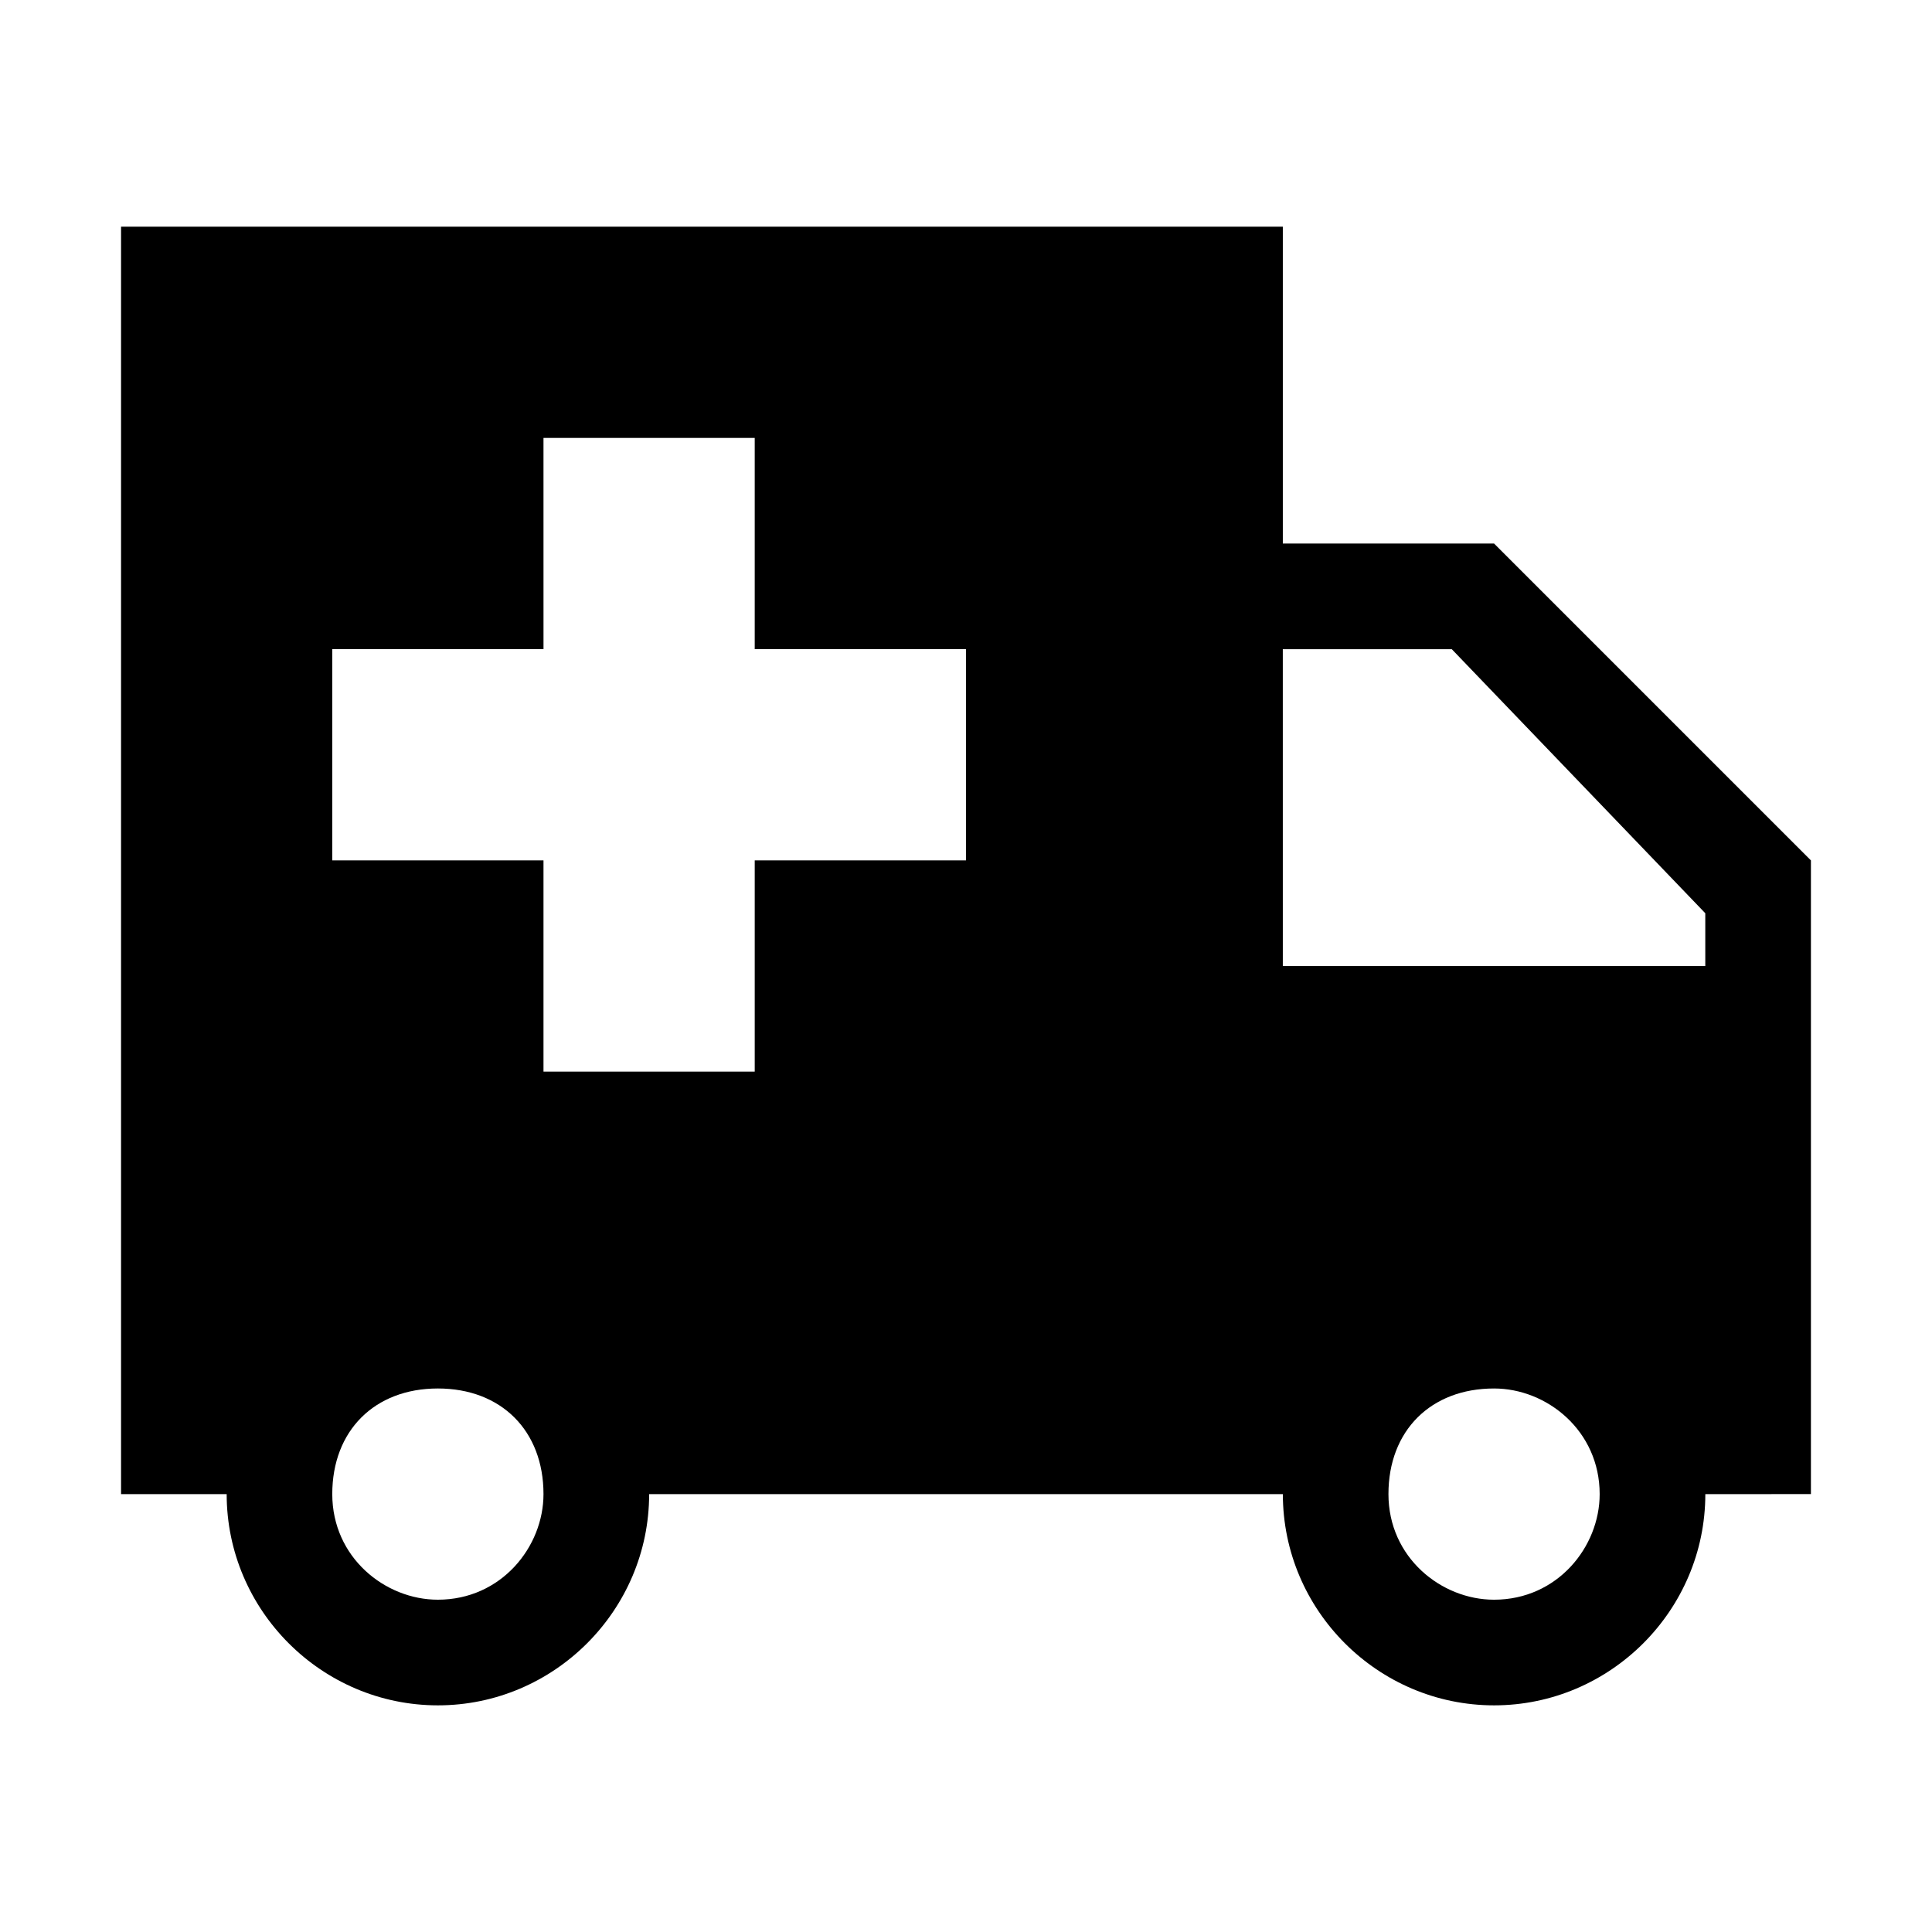 <?xml version="1.0" encoding="UTF-8"?>
<!-- Uploaded to: SVG Repo, www.svgrepo.com, Generator: SVG Repo Mixer Tools -->
<svg fill="#000000" width="800px" height="800px" version="1.1" viewBox="144 144 512 512" xmlns="http://www.w3.org/2000/svg">
 <path d="m623.91 372.01-83.969-83.969h-55.98v-83.965h-307.88v335.88h27.988c0 30.789 25.191 55.98 55.98 55.98 30.789 0 55.98-25.191 55.98-55.98h167.94c0 30.789 25.191 55.98 55.98 55.98 30.789 0 55.98-25.191 55.98-55.98l27.984-0.004v-167.94zm-335.88 167.94c0 13.996-11.195 27.988-27.988 27.988-13.996 0-27.988-11.195-27.988-27.988 0-16.793 11.195-27.988 27.988-27.988s27.988 11.195 27.988 27.988zm111.96-167.94h-55.98v55.98h-55.98v-55.98h-55.977v-55.977h55.98l-0.004-55.98h55.98v55.98h55.98zm139.95 195.93c-13.996 0-27.988-11.195-27.988-27.988 0-16.793 11.195-27.988 27.988-27.988 13.996 0 27.988 11.195 27.988 27.988 0 13.996-11.195 27.988-27.988 27.988zm55.98-167.93h-111.96l-0.004-83.969h44.781l67.18 69.973z"/>
</svg>